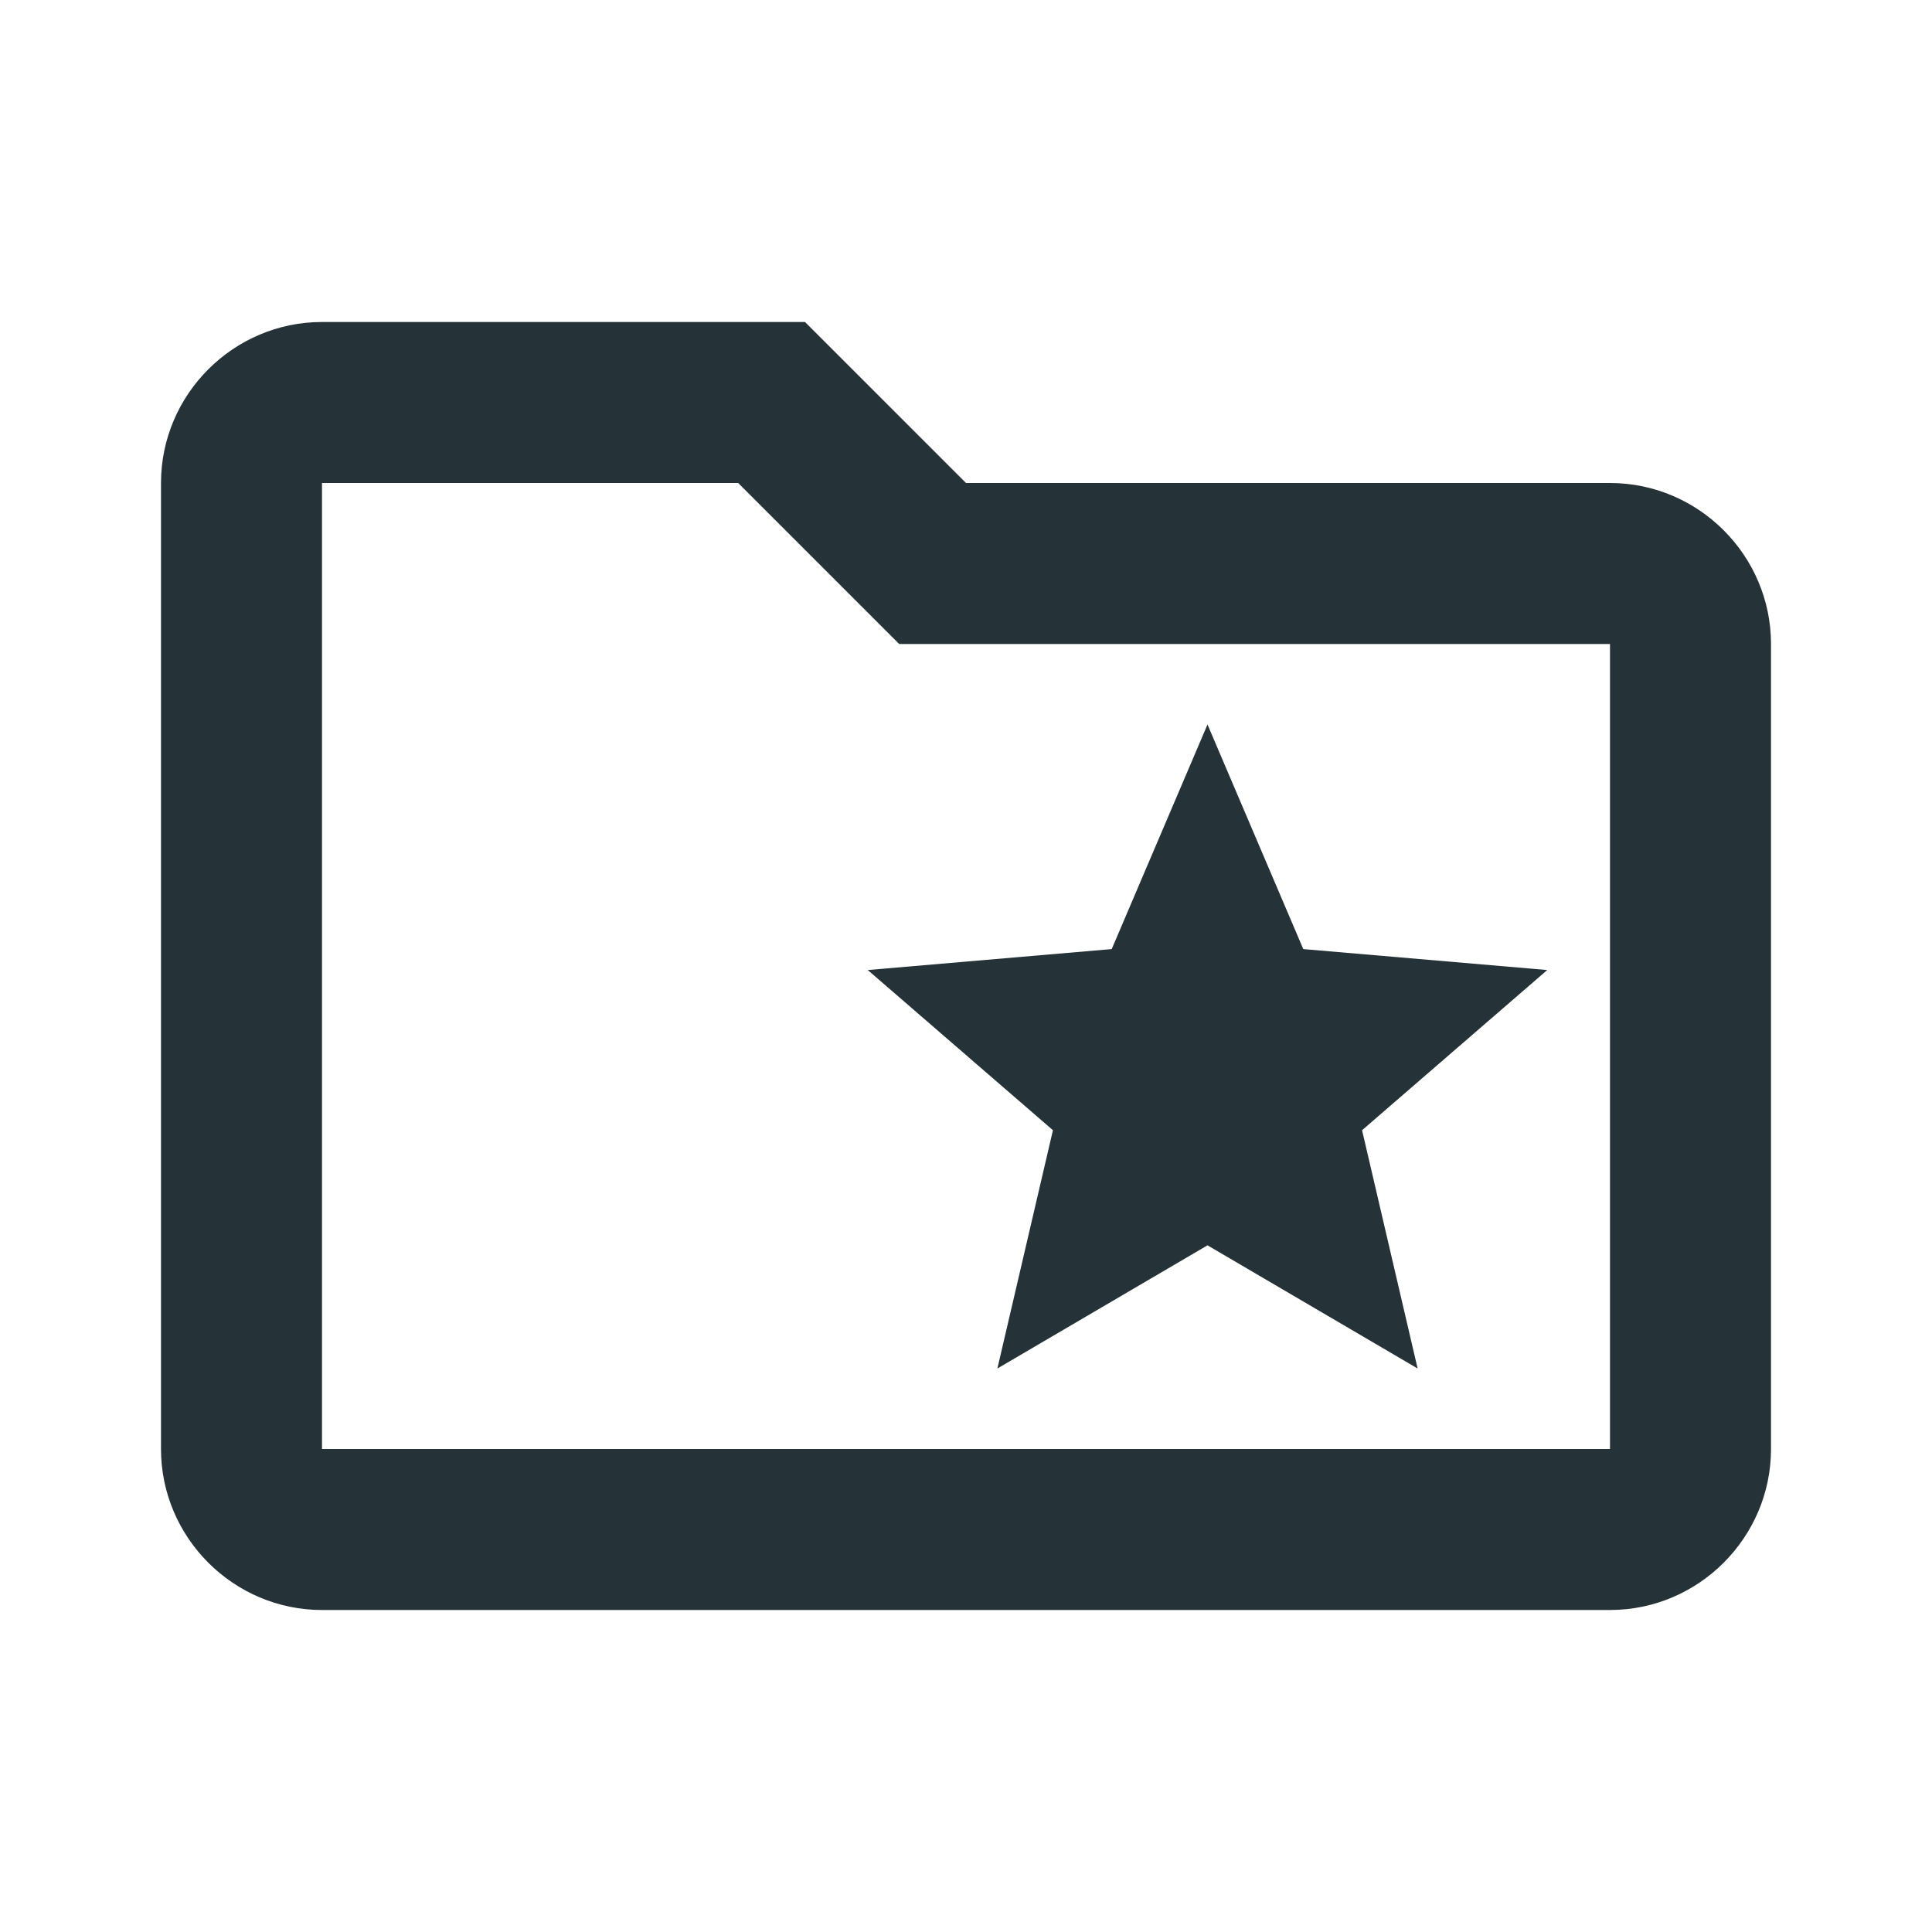 <svg width="45" height="45" viewBox="0 0 45 45" fill="none" xmlns="http://www.w3.org/2000/svg">
<g clip-path="url(#clip0_178_1513)">
<path d="M37.5 11.25H22.5L18.75 7.5H7.5C5.438 7.5 3.75 9.188 3.75 11.25V33.75C3.75 35.812 5.438 37.5 7.5 37.5H37.5C39.562 37.5 41.25 35.812 41.25 33.75V15C41.25 12.938 39.562 11.25 37.5 11.25ZM37.5 33.75H7.5V11.25H17.194L20.944 15H37.5V33.75ZM24.525 26.325L23.231 31.875L28.125 29.006L33.019 31.875L31.725 26.325L36.038 22.594L30.356 22.106L28.125 16.875L25.894 22.106L20.212 22.594L24.525 26.325Z" fill="#253237"/>
</g>
<defs>
<clipPath id="clip0_178_1513">
<rect width="45" height="45" fill="white"/>
</clipPath>
</defs>
</svg>
